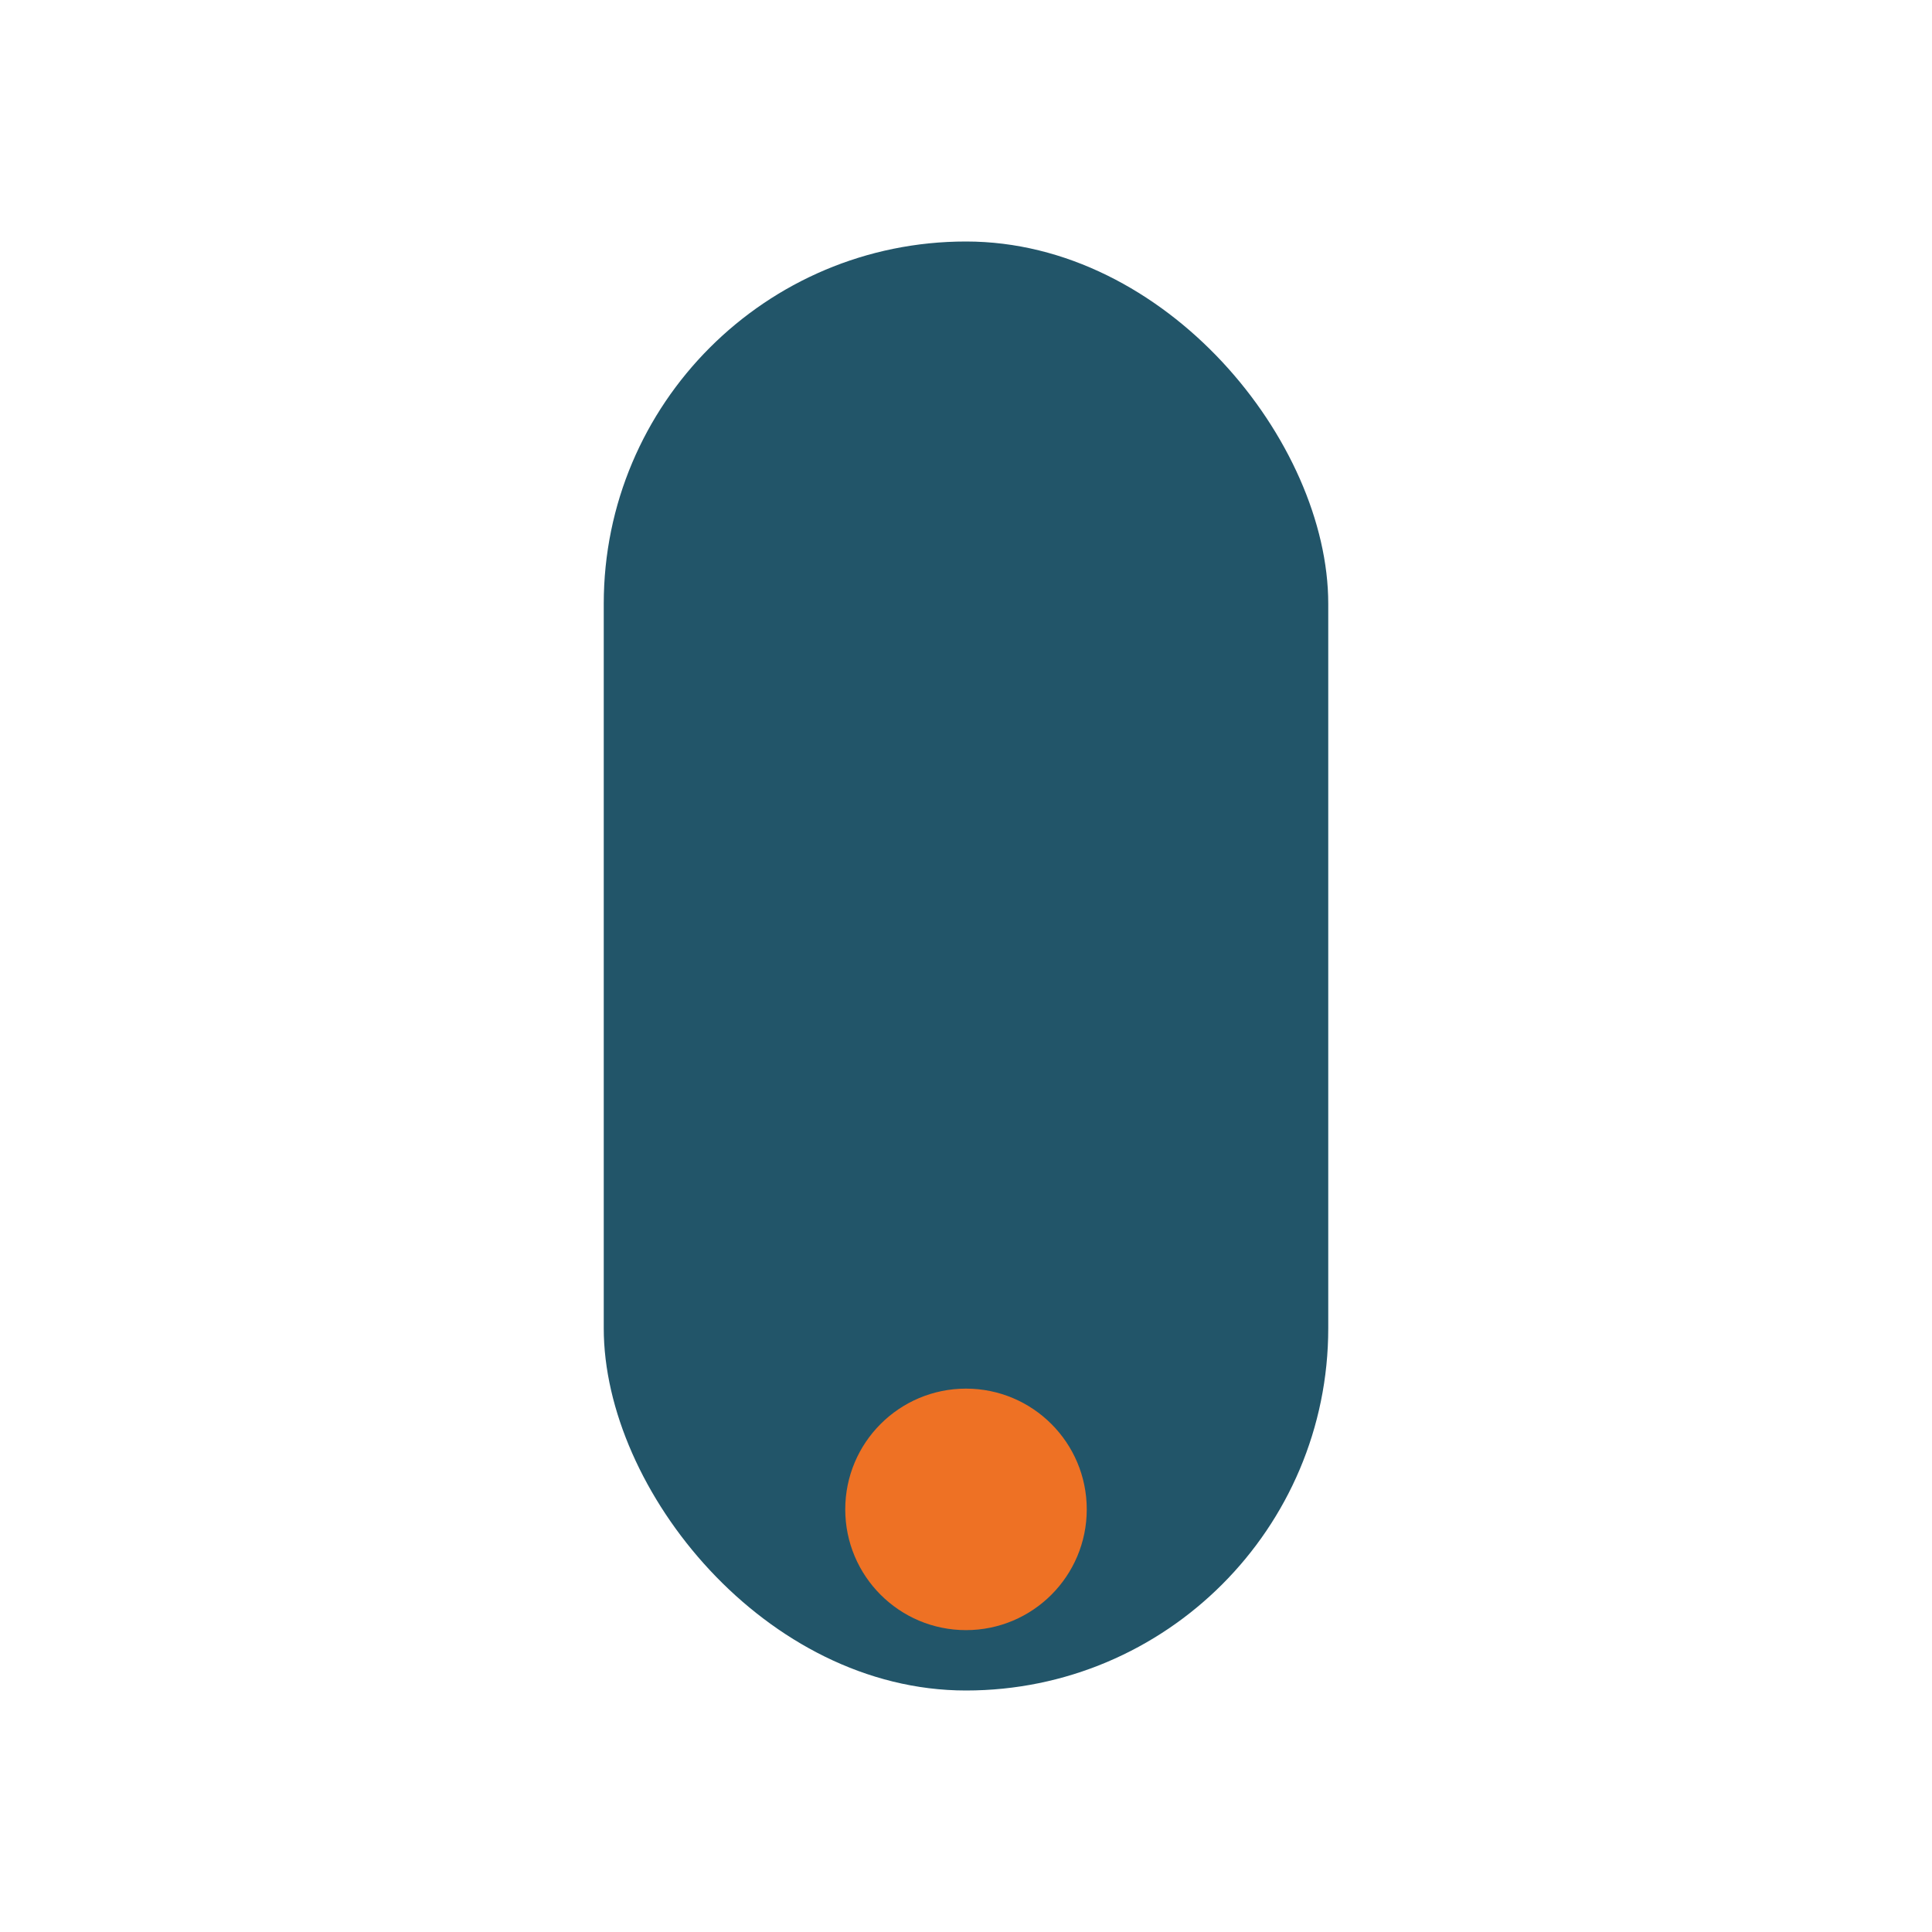 <?xml version="1.0" encoding="UTF-8"?>
<svg xmlns="http://www.w3.org/2000/svg" width="32" height="32" viewBox="0 0 32 32"><rect x="10" y="4" width="12" height="24" rx="6" fill="#225569"/><circle cx="16" cy="25" r="2" fill="#EE7124"/></svg>
